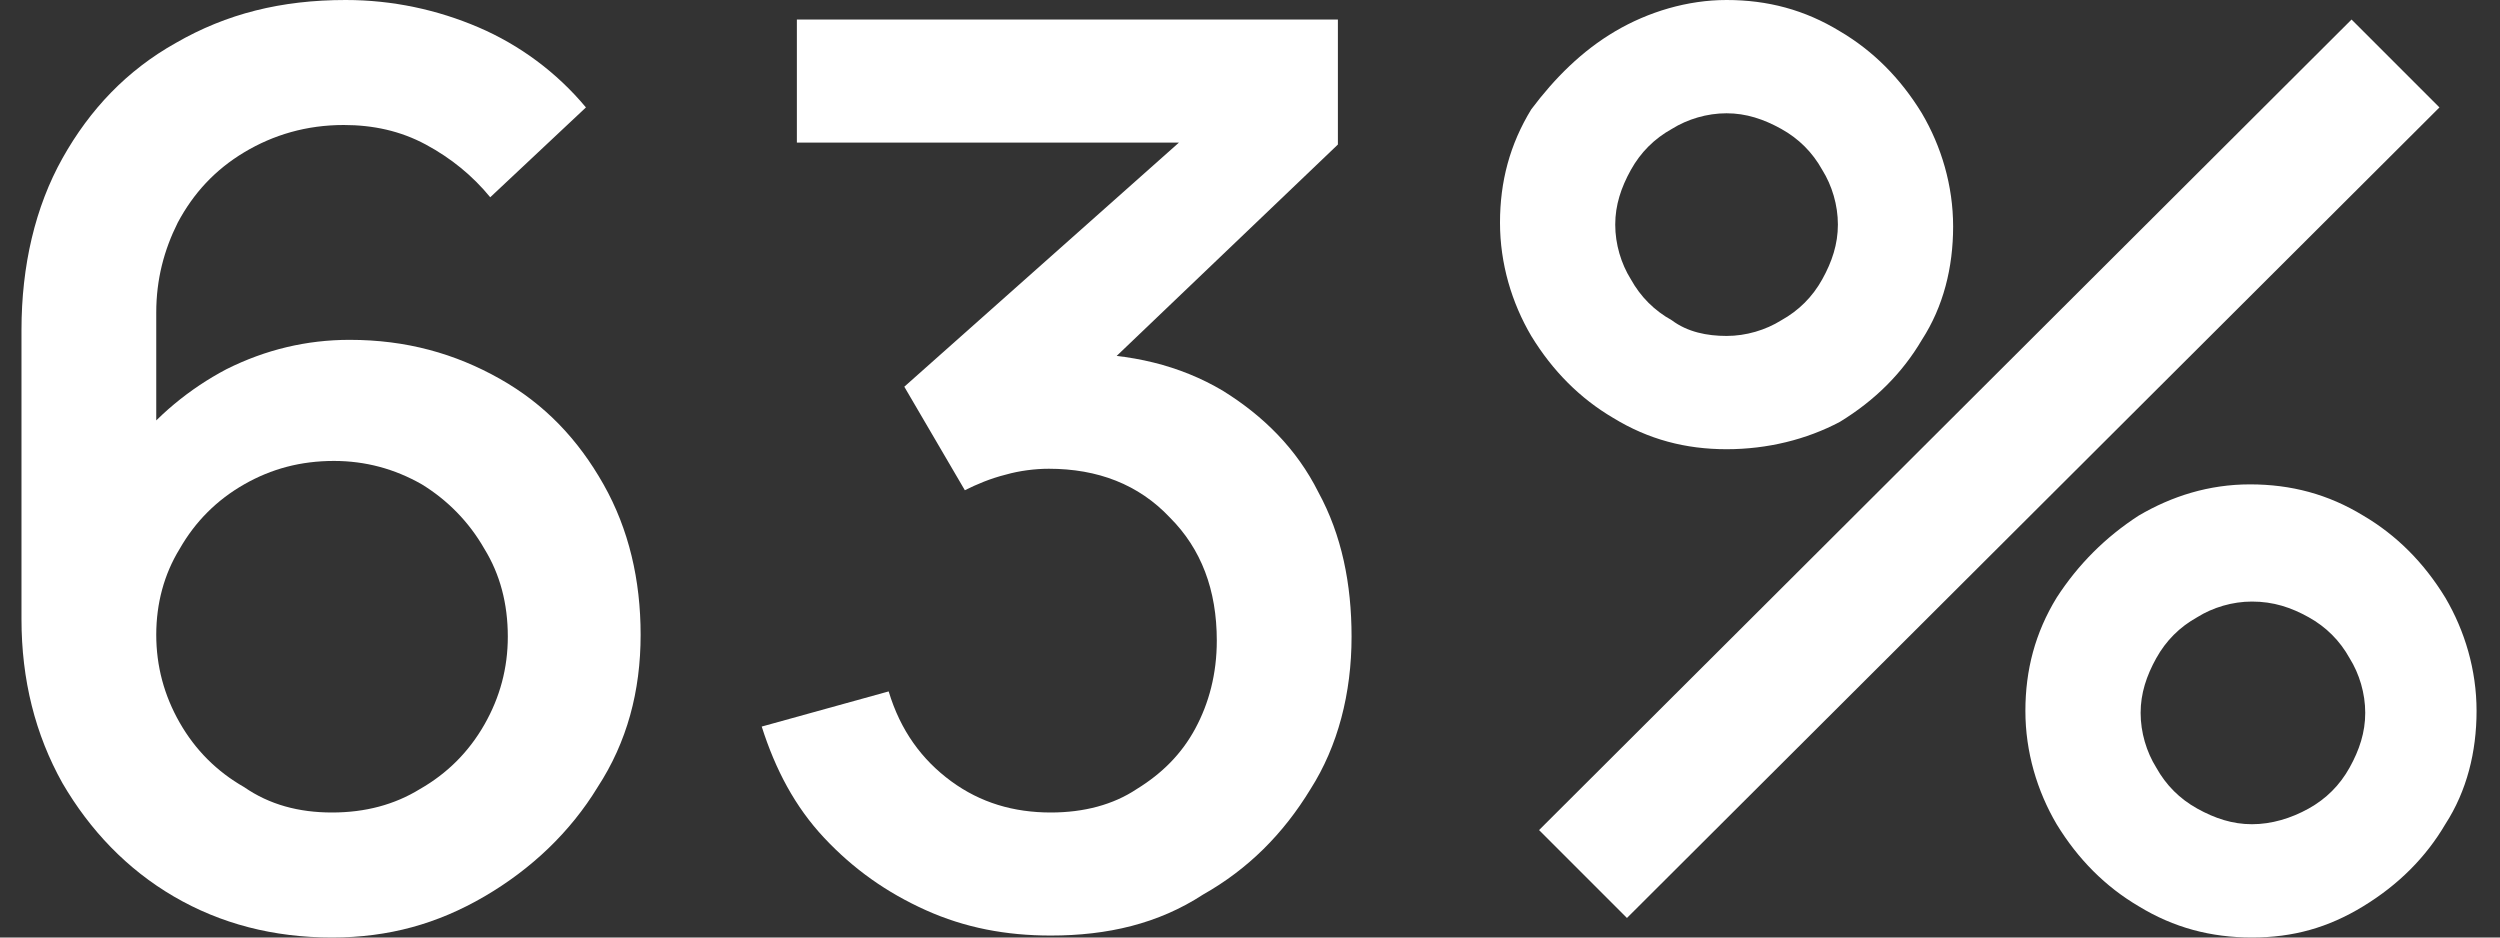 <?xml version="1.0" encoding="utf-8"?>
<!-- Generator: Adobe Illustrator 25.2.1, SVG Export Plug-In . SVG Version: 6.00 Build 0)  -->
<svg version="1.1" id="Layer_1" xmlns="http://www.w3.org/2000/svg" xmlns:xlink="http://www.w3.org/1999/xlink" x="0px" y="0px"
	 viewBox="0 0 128 48" style="enable-background:new 0 0 128 48;" xml:space="preserve">
<rect x="0" y="0" width="128" height="48" fill="#333333" stroke="none"/>
<style type="text/css">
	.st0{enable-background:new    ;}
	.st1{fill:#FFFFFF;}
</style>
<g class="st0">
	<path class="st1" d="M17,48c-3,0-5.7-0.7-8.1-2.1c-2.4-1.4-4.3-3.4-5.7-5.8c-1.4-2.5-2.1-5.3-2.1-8.4V16.9c0-3.3,0.7-6.3,2.1-8.8
		S6.5,3.6,9,2.2C11.6,0.7,14.4,0,17.7,0c2.4,0,4.7,0.5,6.8,1.4s4,2.3,5.5,4.1l-4.9,4.6c-0.9-1.1-2-2-3.3-2.7s-2.7-1-4.2-1
		c-1.9,0-3.6,0.5-5.1,1.4s-2.6,2.1-3.4,3.6C8.4,12.8,8,14.3,8,16v8.4L6.7,23c1.3-1.7,3-3.1,4.9-4.1c2-1,4.1-1.5,6.3-1.5
		c2.9,0,5.4,0.7,7.7,2s4,3.1,5.3,5.4s1.9,4.9,1.9,7.7c0,2.9-0.7,5.5-2.2,7.8c-1.4,2.3-3.4,4.2-5.8,5.6S19.9,48,17,48z M17,41.6
		c1.7,0,3.2-0.4,4.5-1.2c1.4-0.8,2.5-1.9,3.3-3.3c0.8-1.4,1.2-2.9,1.2-4.5c0-1.7-0.4-3.2-1.2-4.5c-0.8-1.4-1.9-2.5-3.2-3.3
		c-1.4-0.8-2.9-1.2-4.5-1.2c-1.7,0-3.2,0.4-4.6,1.2c-1.4,0.8-2.5,1.9-3.3,3.3C8.4,29.4,8,30.9,8,32.5c0,1.6,0.4,3.1,1.2,4.5
		s1.9,2.5,3.3,3.3C13.8,41.2,15.3,41.6,17,41.6z"/>
	<path class="st1" d="M53.8,47.9c-2.3,0-4.4-0.4-6.4-1.3c-2-0.9-3.7-2.1-5.2-3.7c-1.5-1.6-2.5-3.5-3.2-5.7l6.5-1.8
		c0.6,2,1.7,3.5,3.2,4.6s3.2,1.6,5.1,1.6c1.7,0,3.2-0.4,4.4-1.2c1.3-0.8,2.3-1.8,3-3.1s1.1-2.8,1.1-4.5c0-2.6-0.8-4.7-2.4-6.3
		c-1.6-1.7-3.7-2.5-6.2-2.5c-0.7,0-1.5,0.1-2.2,0.3c-0.8,0.2-1.5,0.5-2.1,0.8l-3.1-5.3L62.5,5.4l0.7,1.9H40.8V1h27.7v6.4L55,20.3
		v-2.2c2.9,0,5.4,0.6,7.6,1.9c2.1,1.3,3.8,3,4.9,5.2c1.2,2.2,1.7,4.7,1.7,7.4c0,2.9-0.7,5.6-2.1,7.8c-1.4,2.3-3.2,4.1-5.5,5.4
		C59.3,47.3,56.7,47.9,53.8,47.9z"/>
	<path class="st1" d="M88.4,23c-2.1,0-4-0.5-5.8-1.6c-1.7-1-3.1-2.4-4.2-4.2c-1-1.7-1.6-3.7-1.6-5.8s0.5-4,1.6-5.8
		c1.2-1.6,2.6-3,4.3-4S86.4,0,88.4,0c2.1,0,4,0.5,5.8,1.6c1.7,1,3.1,2.4,4.2,4.2c1,1.7,1.6,3.7,1.6,5.8s-0.5,4.1-1.6,5.8
		c-1,1.7-2.4,3.1-4.2,4.2C92.5,22.5,90.5,23,88.4,23z M83.3,47l-4.5-4.5L120.4,1l4.5,4.5L83.3,47z M88.4,17.2c1,0,2-0.3,2.8-0.8
		c0.9-0.5,1.6-1.2,2.1-2.1c0.5-0.9,0.8-1.8,0.8-2.8s-0.3-2-0.8-2.8c-0.5-0.9-1.2-1.6-2.1-2.1s-1.8-0.8-2.8-0.8s-2,0.3-2.8,0.8
		c-0.9,0.5-1.6,1.2-2.1,2.1s-0.8,1.8-0.8,2.8s0.3,2,0.8,2.8c0.5,0.9,1.2,1.6,2.1,2.1C86.4,17,87.4,17.2,88.4,17.2z M115.3,48
		c-2.1,0-4-0.5-5.8-1.6c-1.7-1-3.1-2.4-4.2-4.2c-1-1.7-1.6-3.7-1.6-5.8s0.5-4,1.6-5.8c1.1-1.7,2.5-3.1,4.2-4.2
		c1.7-1,3.6-1.6,5.7-1.6s4,0.5,5.8,1.6c1.7,1,3.1,2.4,4.2,4.2c1,1.7,1.6,3.7,1.6,5.8s-0.5,4.1-1.6,5.8c-1,1.7-2.4,3.1-4.2,4.2
		S117.4,48,115.3,48z M115.3,42.2c1,0,2-0.3,2.9-0.8s1.6-1.2,2.1-2.1c0.5-0.9,0.8-1.8,0.8-2.8s-0.3-2-0.8-2.8
		c-0.5-0.9-1.2-1.6-2.1-2.1c-0.9-0.5-1.8-0.8-2.9-0.8c-1,0-2,0.3-2.8,0.8c-0.9,0.5-1.6,1.2-2.1,2.1s-0.8,1.8-0.8,2.8s0.3,2,0.8,2.8
		c0.5,0.9,1.2,1.6,2.1,2.1S114.3,42.2,115.3,42.2z"/>
</g>
</svg>
